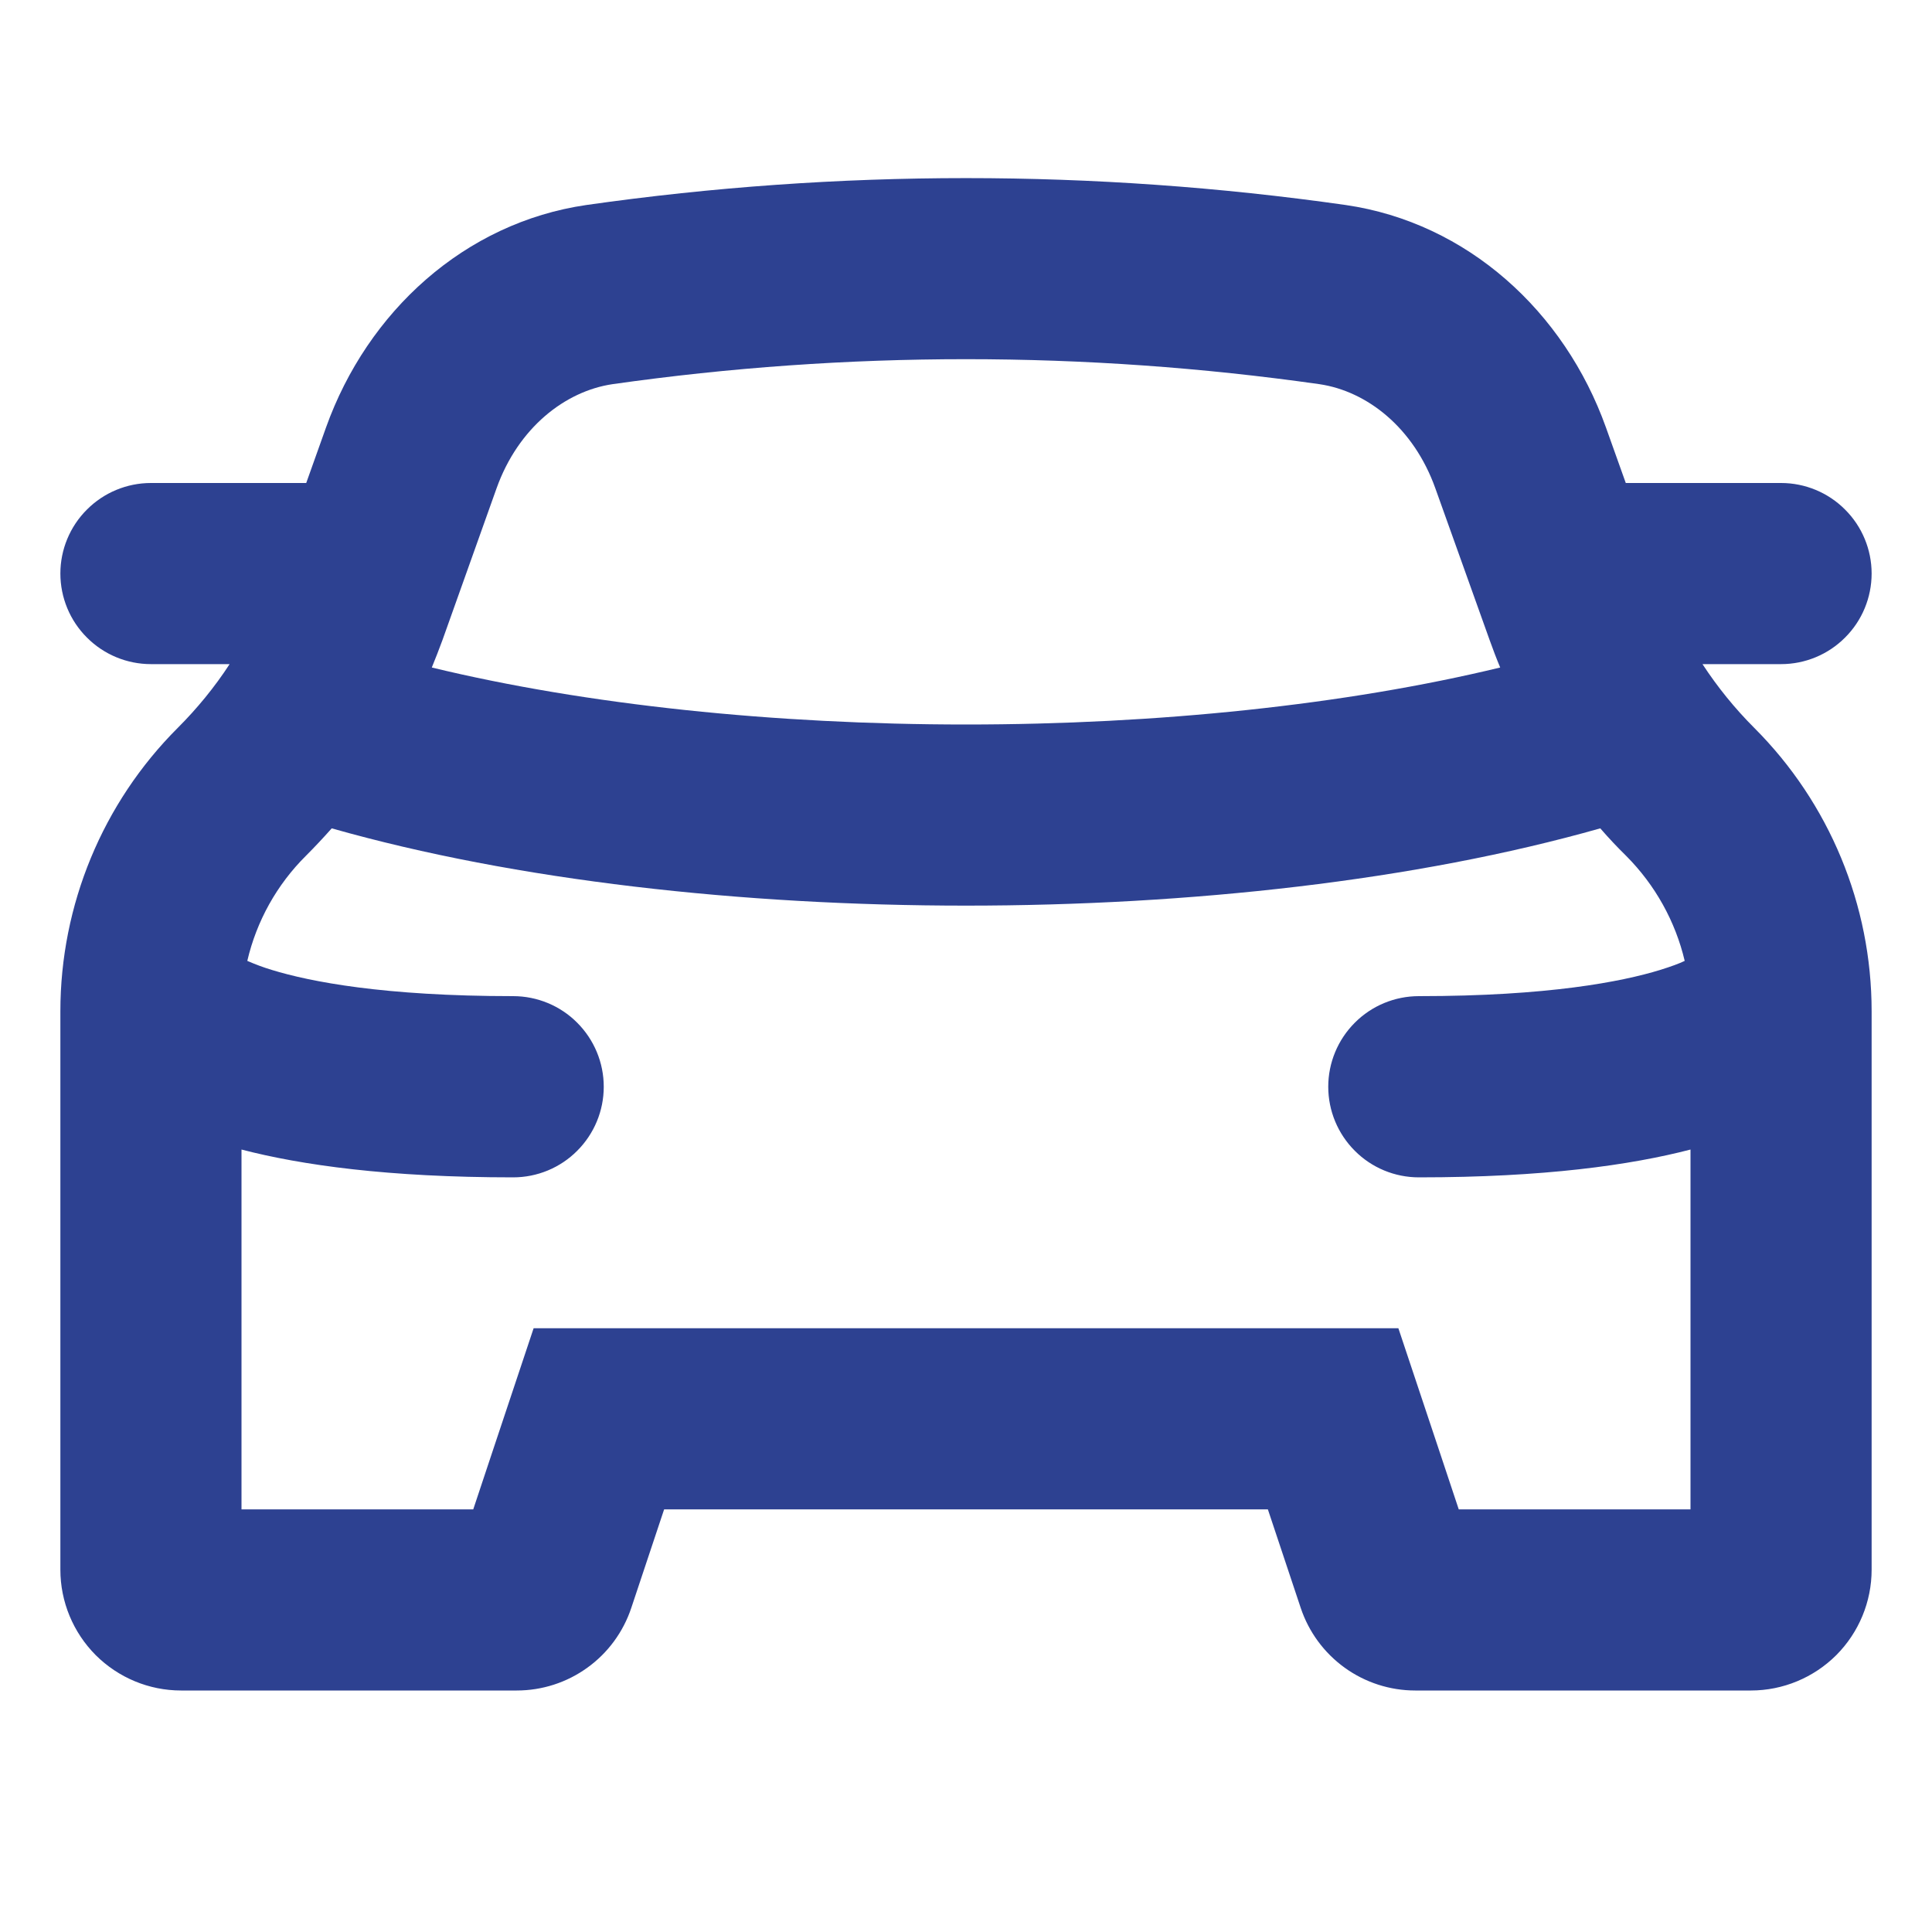 <?xml version="1.0" encoding="UTF-8"?> <svg xmlns="http://www.w3.org/2000/svg" width="20" height="20" viewBox="0 0 20 20" fill="none"><path fill-rule="evenodd" clip-rule="evenodd" d="M6.875 13.75H5.524L5.096 15.033L4.899 15.625H2.5V11.9C3.12 12.061 4.016 12.188 5.312 12.188C5.561 12.188 5.8 12.089 5.975 11.913C6.151 11.737 6.25 11.499 6.25 11.25C6.25 11.001 6.151 10.763 5.975 10.587C5.8 10.411 5.561 10.312 5.312 10.312C3.971 10.312 3.21 10.162 2.815 10.041C2.728 10.015 2.643 9.983 2.56 9.947C2.656 9.535 2.866 9.158 3.166 8.86C3.258 8.768 3.347 8.673 3.434 8.575C5.34 9.116 7.688 9.375 10 9.375C12.312 9.375 14.66 9.116 16.566 8.575C16.652 8.674 16.741 8.769 16.834 8.86C17.135 9.162 17.344 9.54 17.44 9.947C17.385 9.974 17.3 10.005 17.185 10.041C16.79 10.162 16.029 10.312 14.688 10.312C14.439 10.312 14.2 10.411 14.025 10.587C13.849 10.763 13.75 11.001 13.75 11.25C13.75 11.499 13.849 11.737 14.025 11.913C14.2 12.089 14.439 12.188 14.688 12.188C15.984 12.188 16.88 12.061 17.5 11.9V15.625H15.101L14.904 15.033L14.476 13.75H6.875ZM15.53 6.91C13.93 7.297 11.98 7.5 10 7.5C8.02 7.5 6.07 7.297 4.47 6.91C4.508 6.817 4.545 6.722 4.58 6.627L5.14 5.056C5.365 4.425 5.853 4.049 6.34 3.977C8.767 3.632 11.231 3.632 13.659 3.977C14.149 4.049 14.634 4.425 14.859 5.056L15.421 6.627C15.455 6.722 15.491 6.817 15.53 6.91ZM13.465 16.645L13.125 15.625H6.875L6.535 16.645C6.452 16.894 6.293 17.111 6.08 17.264C5.867 17.418 5.611 17.5 5.349 17.5H1.875C1.543 17.5 1.226 17.368 0.991 17.134C0.757 16.899 0.625 16.581 0.625 16.25V10.469C0.625 9.369 1.062 8.312 1.84 7.535C2.041 7.334 2.222 7.113 2.377 6.875H1.562C1.314 6.875 1.075 6.776 0.9 6.6C0.724 6.425 0.625 6.186 0.625 5.937C0.625 5.689 0.724 5.45 0.9 5.275C1.075 5.099 1.314 5 1.562 5H3.17L3.375 4.425C3.804 3.225 4.81 2.305 6.071 2.122C8.677 1.751 11.323 1.751 13.929 2.122C15.19 2.305 16.196 3.225 16.625 4.426L16.83 5H18.438C18.686 5 18.925 5.099 19.1 5.275C19.276 5.45 19.375 5.689 19.375 5.937C19.375 6.186 19.276 6.425 19.1 6.6C18.925 6.776 18.686 6.875 18.438 6.875H17.624C17.78 7.113 17.958 7.333 18.16 7.535C18.938 8.313 19.375 9.368 19.375 10.469V16.25C19.375 16.581 19.243 16.899 19.009 17.134C18.774 17.368 18.456 17.5 18.125 17.5H14.65C14.388 17.5 14.132 17.417 13.92 17.264C13.707 17.11 13.548 16.894 13.465 16.645Z" fill="#2D4191"></path></svg> 